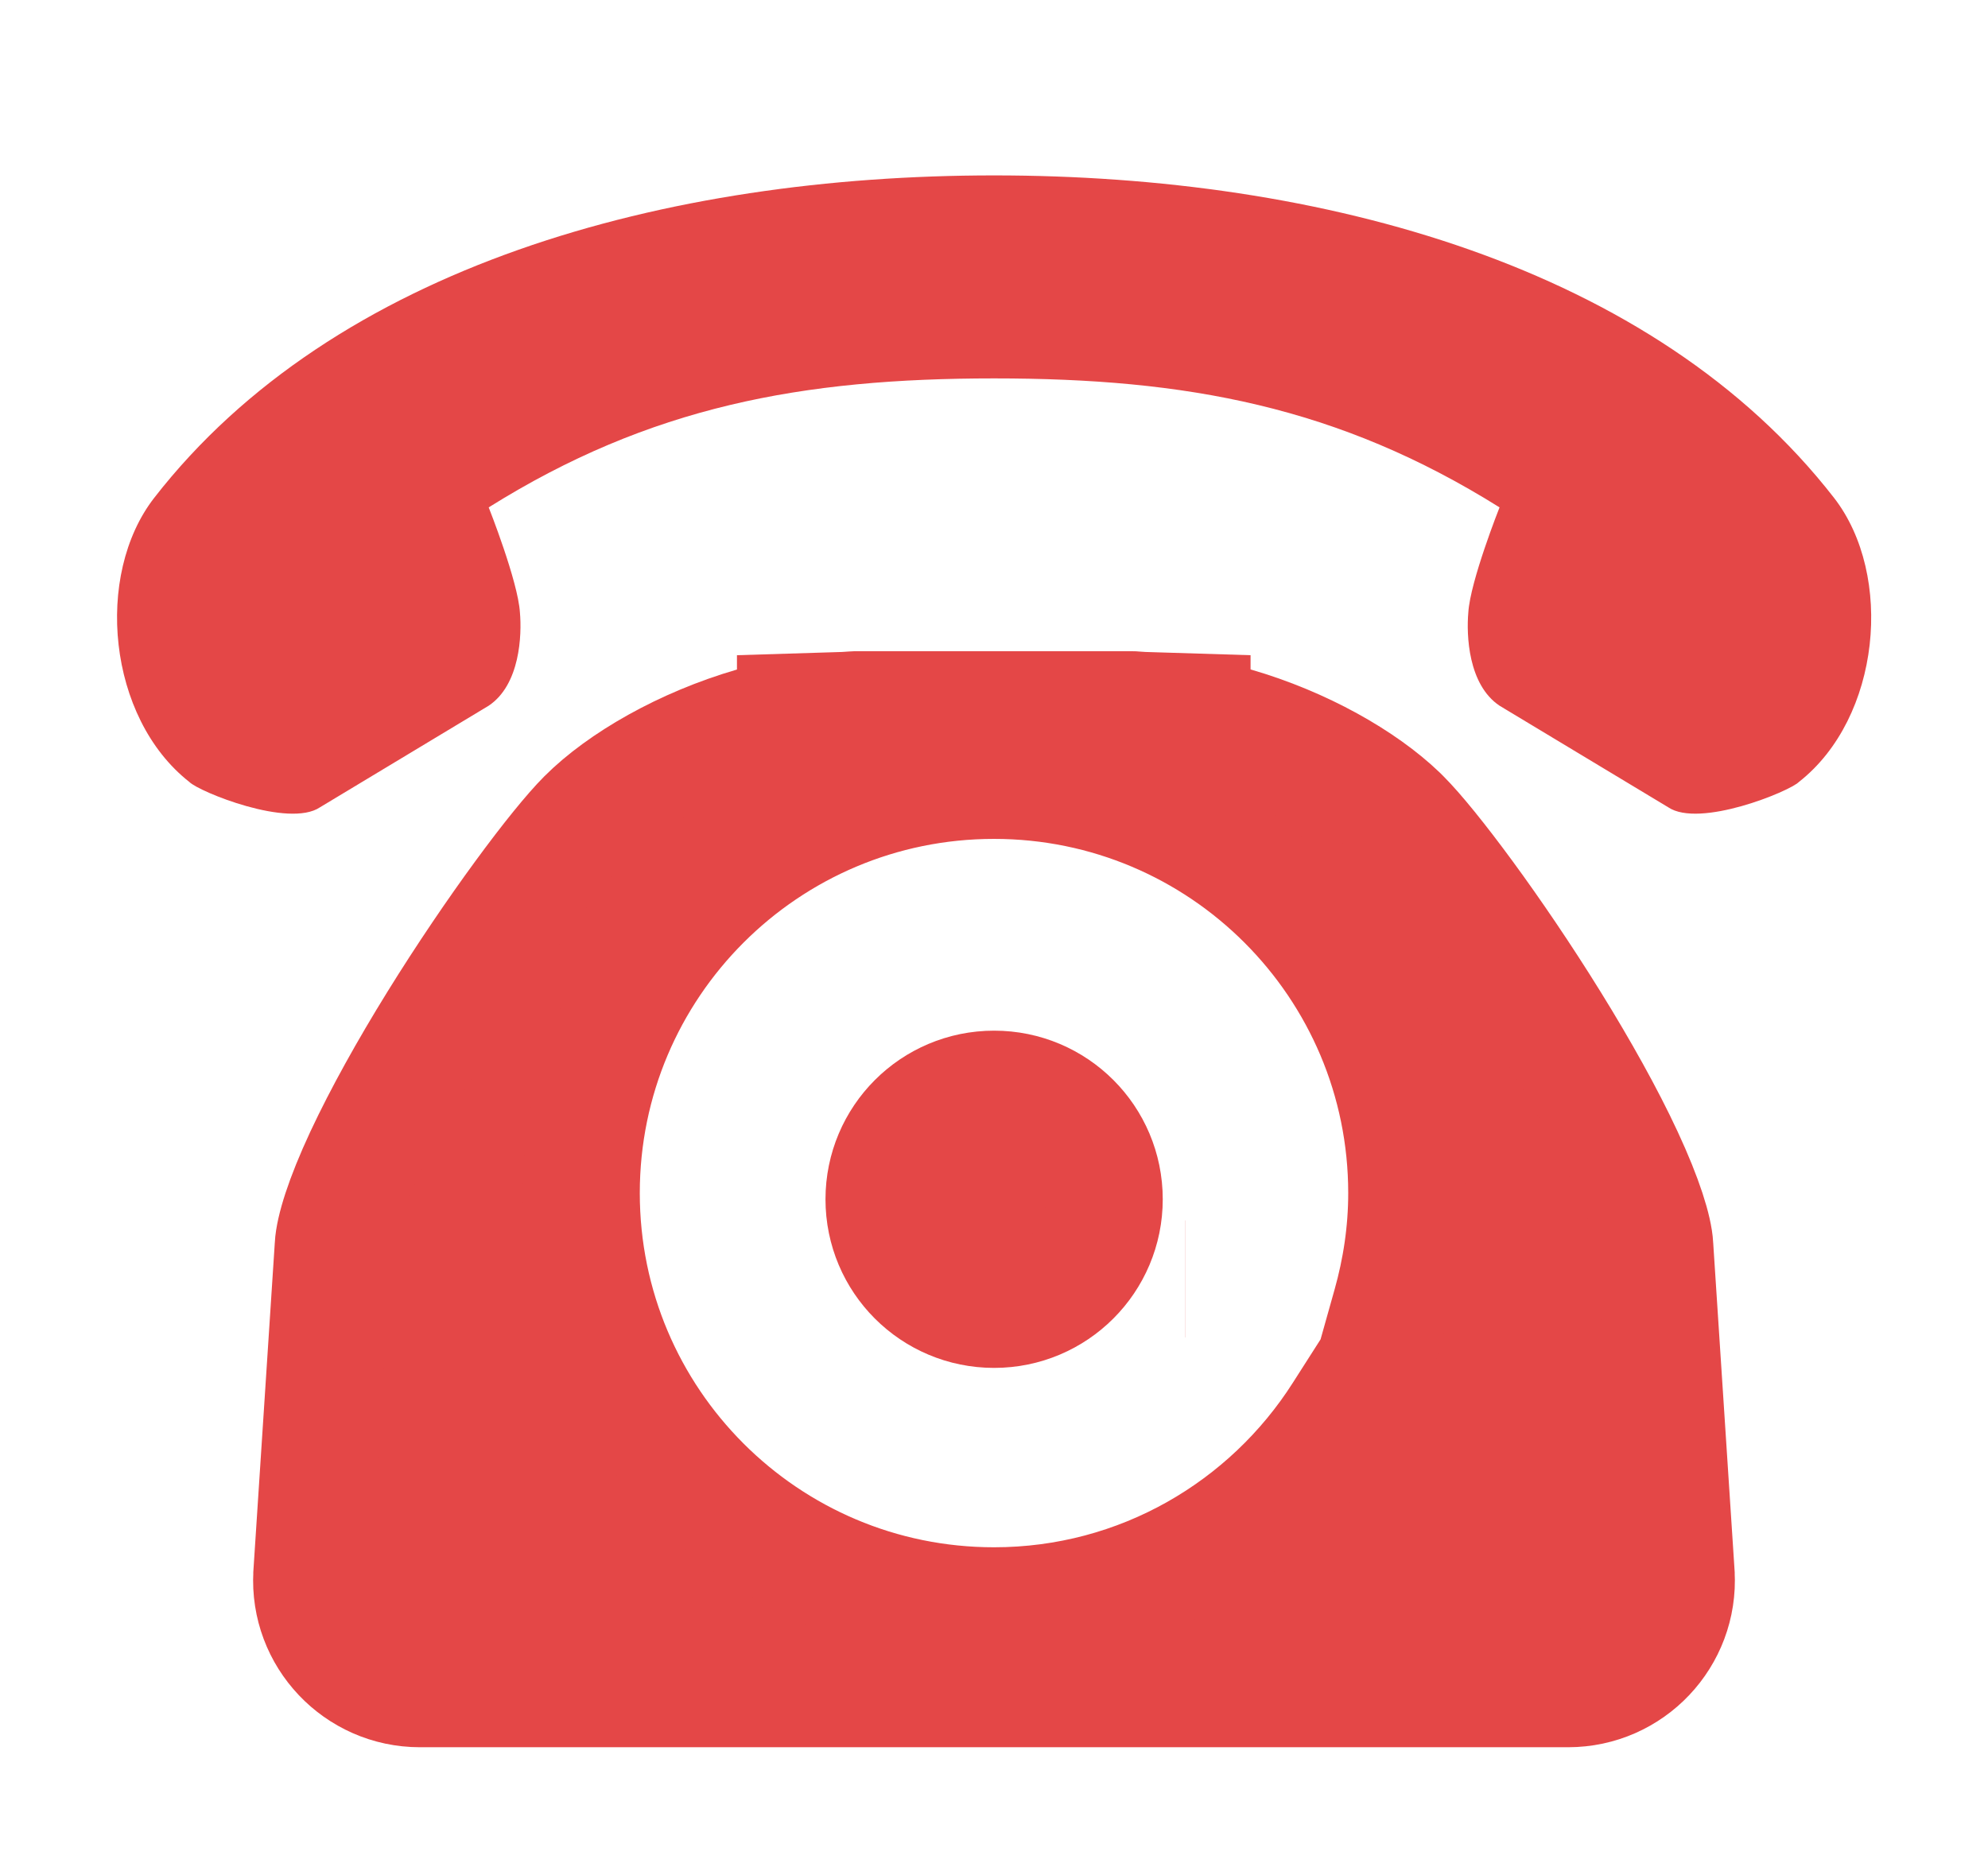 <svg fill="none" height="16" viewBox="0 0 17 16" width="17" xmlns="http://www.w3.org/2000/svg" xmlns:xlink="http://www.w3.org/1999/xlink"><clipPath id="a"><path d="m.5 0h16v16h-16z"/></clipPath><g clip-path="url(#a)" fill="#e44747"><path d="m7.559 10.256c0-.52.421-.942.942-.942s.942.421.942.942c0 .52-.421.942-.942.942s-.942-.421-.942-.942z" stroke="#e44747"/><path d="m10.558 6.206c.579.168 1.098.464 1.407.761l.025.025c.241.241.78.958 1.274 1.756.243.393.466.79.629 1.141.171.368.25.628.258.766l0.0.004.183 2.803c0 .001 0 .001 0.0.002.03.531-.393.978-.925.978h-9.818c-.532 0-.955-.447-.925-.978 0-.001 0-.001 0-.002l.183-2.803h0l0-.004c.008-.139.087-.399.258-.766.164-.351.386-.748.629-1.141.494-.798 1.032-1.515 1.273-1.756l0-0c.305-.305.837-.613 1.432-.786l.361-.105v-.013l.421-.013c.018-.001.034-.002.046-.003l.029-.002c.006-.001.01-.001.011-.001h2.378c.002 0.0.005 0.0.011.001l.029.002c.012.001.028.002.046.003l.421.013v.013zm1.147 5.531.024.012.165-.587c.085-.302.135-.623.135-.959 0-1.949-1.58-3.529-3.529-3.529-1.949 0-3.529 1.58-3.529 3.529s1.58 3.529 3.529 3.529c1.254 0 2.352-.656 2.977-1.638zm-1.57-.8.001 0c-0-0-.001-0-.001-0z" stroke="#e44747"/><path d="m15.683 4.257c-1.54-1.981-4.375-2.757-7.182-2.757-2.808 0-5.642.776-7.182 2.757-.514.661-.399 1.881.3 2.43.083.084.851.396 1.117.217l1.443-.869c.269-.18.284-.606.267-.797-.016-.266-.267-.899-.267-.899 1.379-.863 2.678-1.103 4.322-1.103s2.943.24 4.322 1.103c0 0-.251.632-.267.899-.017.192-.002.617.267.797l1.443.869c.266.179 1.033-.134 1.117-.217.699-.548.814-1.768.3-2.43z"/></g></svg>